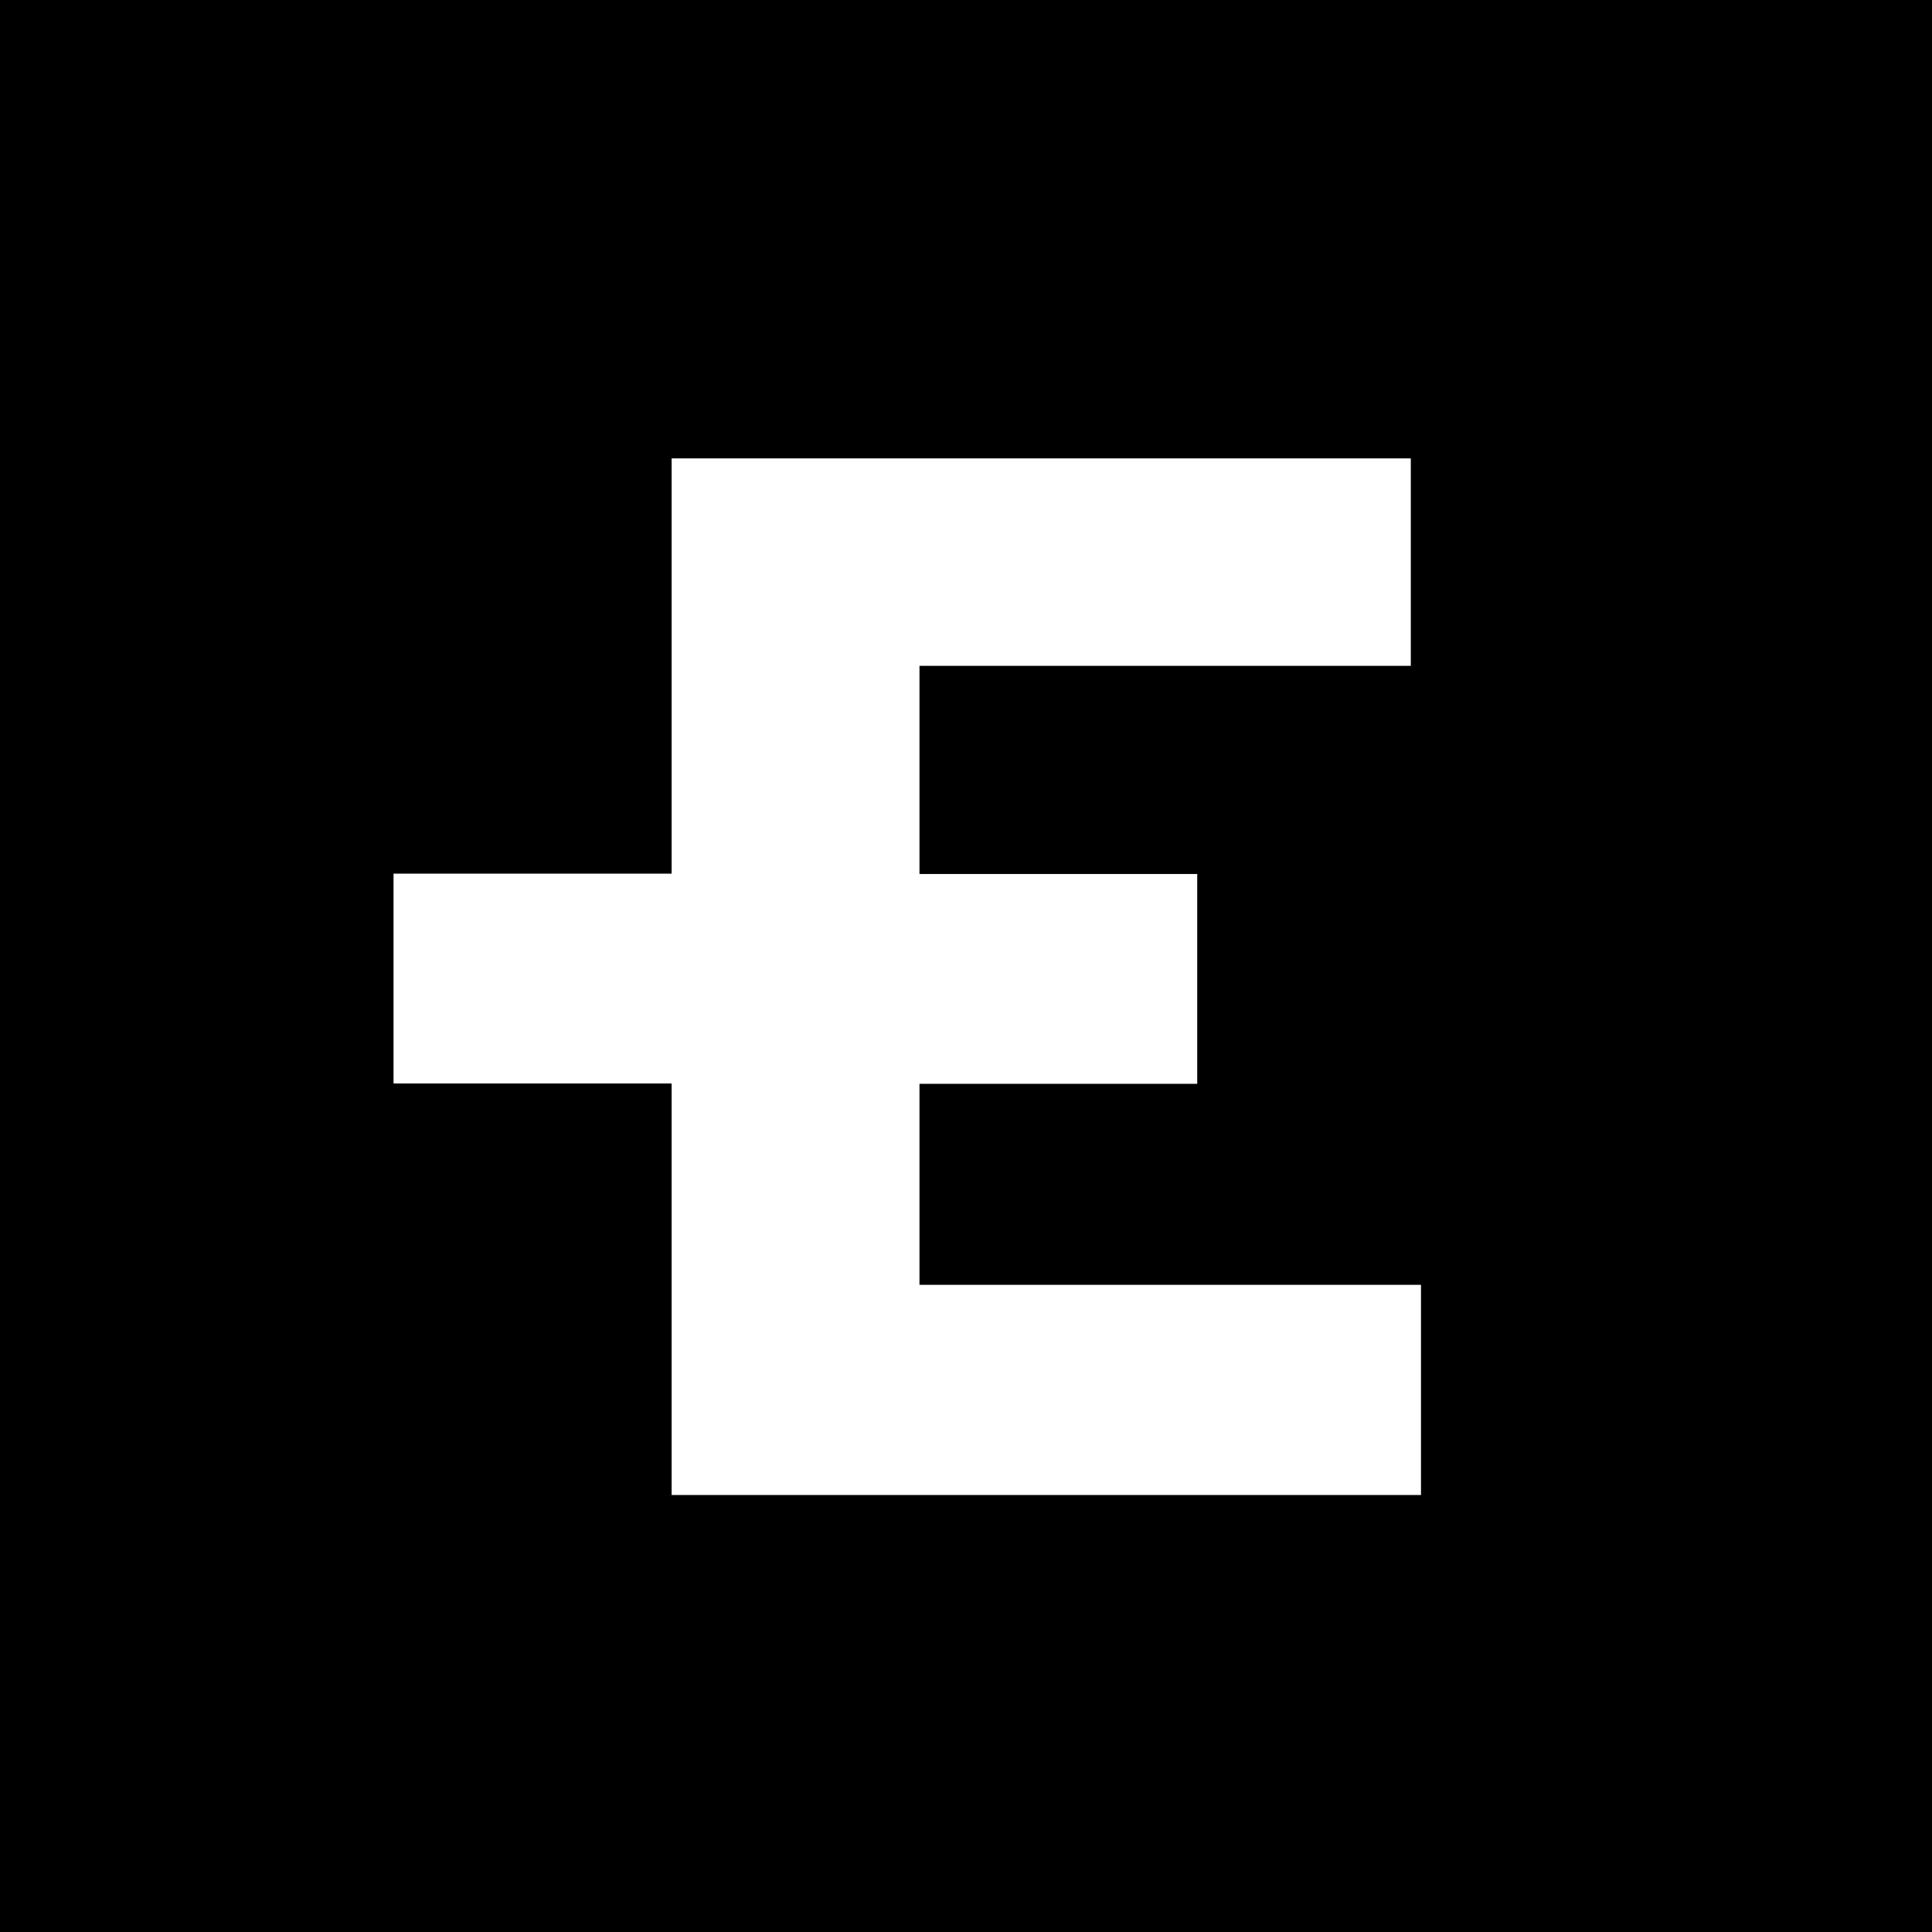<?xml version="1.0" encoding="utf-8"?>
<svg width="569pt" height="569pt" version="1.1" xmlns="http://www.w3.org/2000/svg" xmlns:xlink="http://www.w3.org/1999/xlink" x="0px" y="0px"
	 viewBox="0 0 569 569" style="enable-background:new 0 0 569 569;" xml:space="preserve">
<path d="M284.5,0H0v284.5V569h284.5H569V284.5V0H284.5z M418.5,440.3l-220.7,0l0-121.2h-81.9l0-61.8h81.9l0-122.3l217.7,0l0,61.1
	l-144.7,0l0,61.3h81.8l0,61.8l-81.8,0l0,59.2h147.7L418.5,440.3z"/>
</svg>

